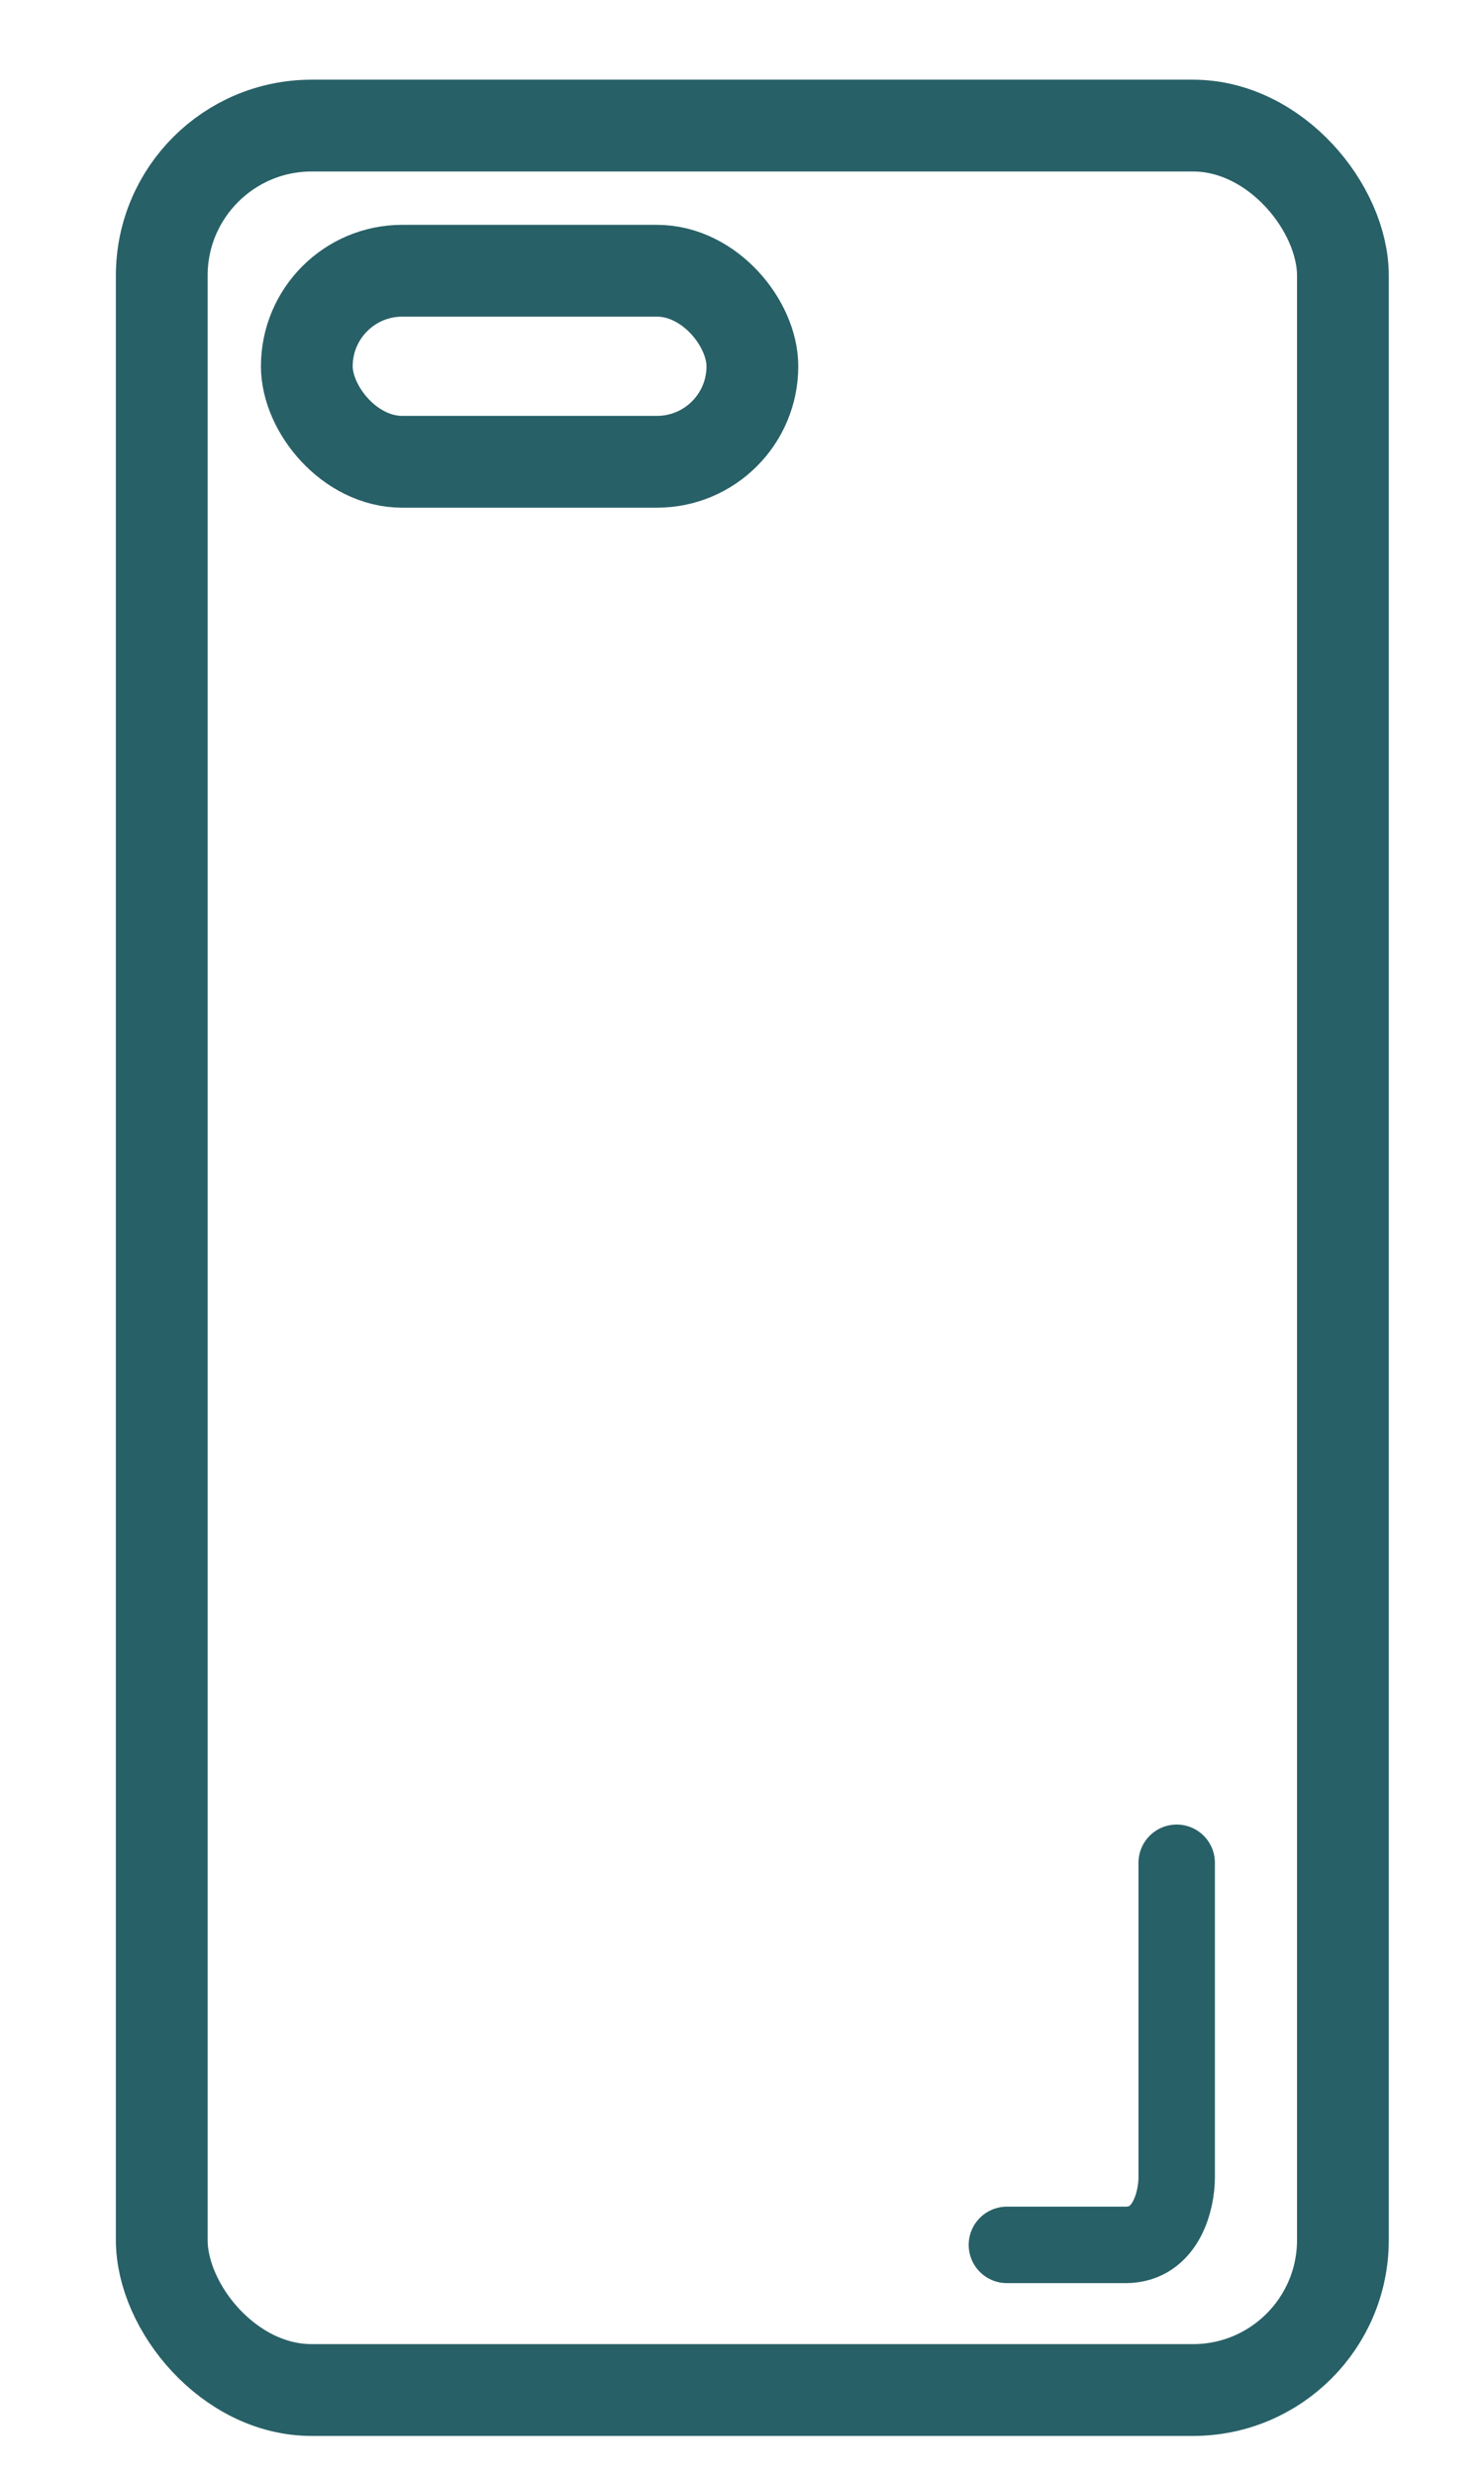 <svg width="12" height="20" viewBox="0 0 12 20" fill="none" xmlns="http://www.w3.org/2000/svg">
<rect x="1.308" y="1.015" width="9.551" height="18.3" rx="1.212" stroke="#286067" stroke-width="0.742"/>
<rect x="2.481" y="2.188" width="3.603" height="1.544" rx="0.772" stroke="#286067" stroke-width="0.742"/>
<path d="M9.515 15.054V17.597C9.515 17.779 9.432 18.142 9.103 18.142C8.773 18.142 8.325 18.142 8.142 18.142" stroke="#286067" stroke-width="0.618" stroke-linecap="round" stroke-linejoin="round"/>
</svg>
